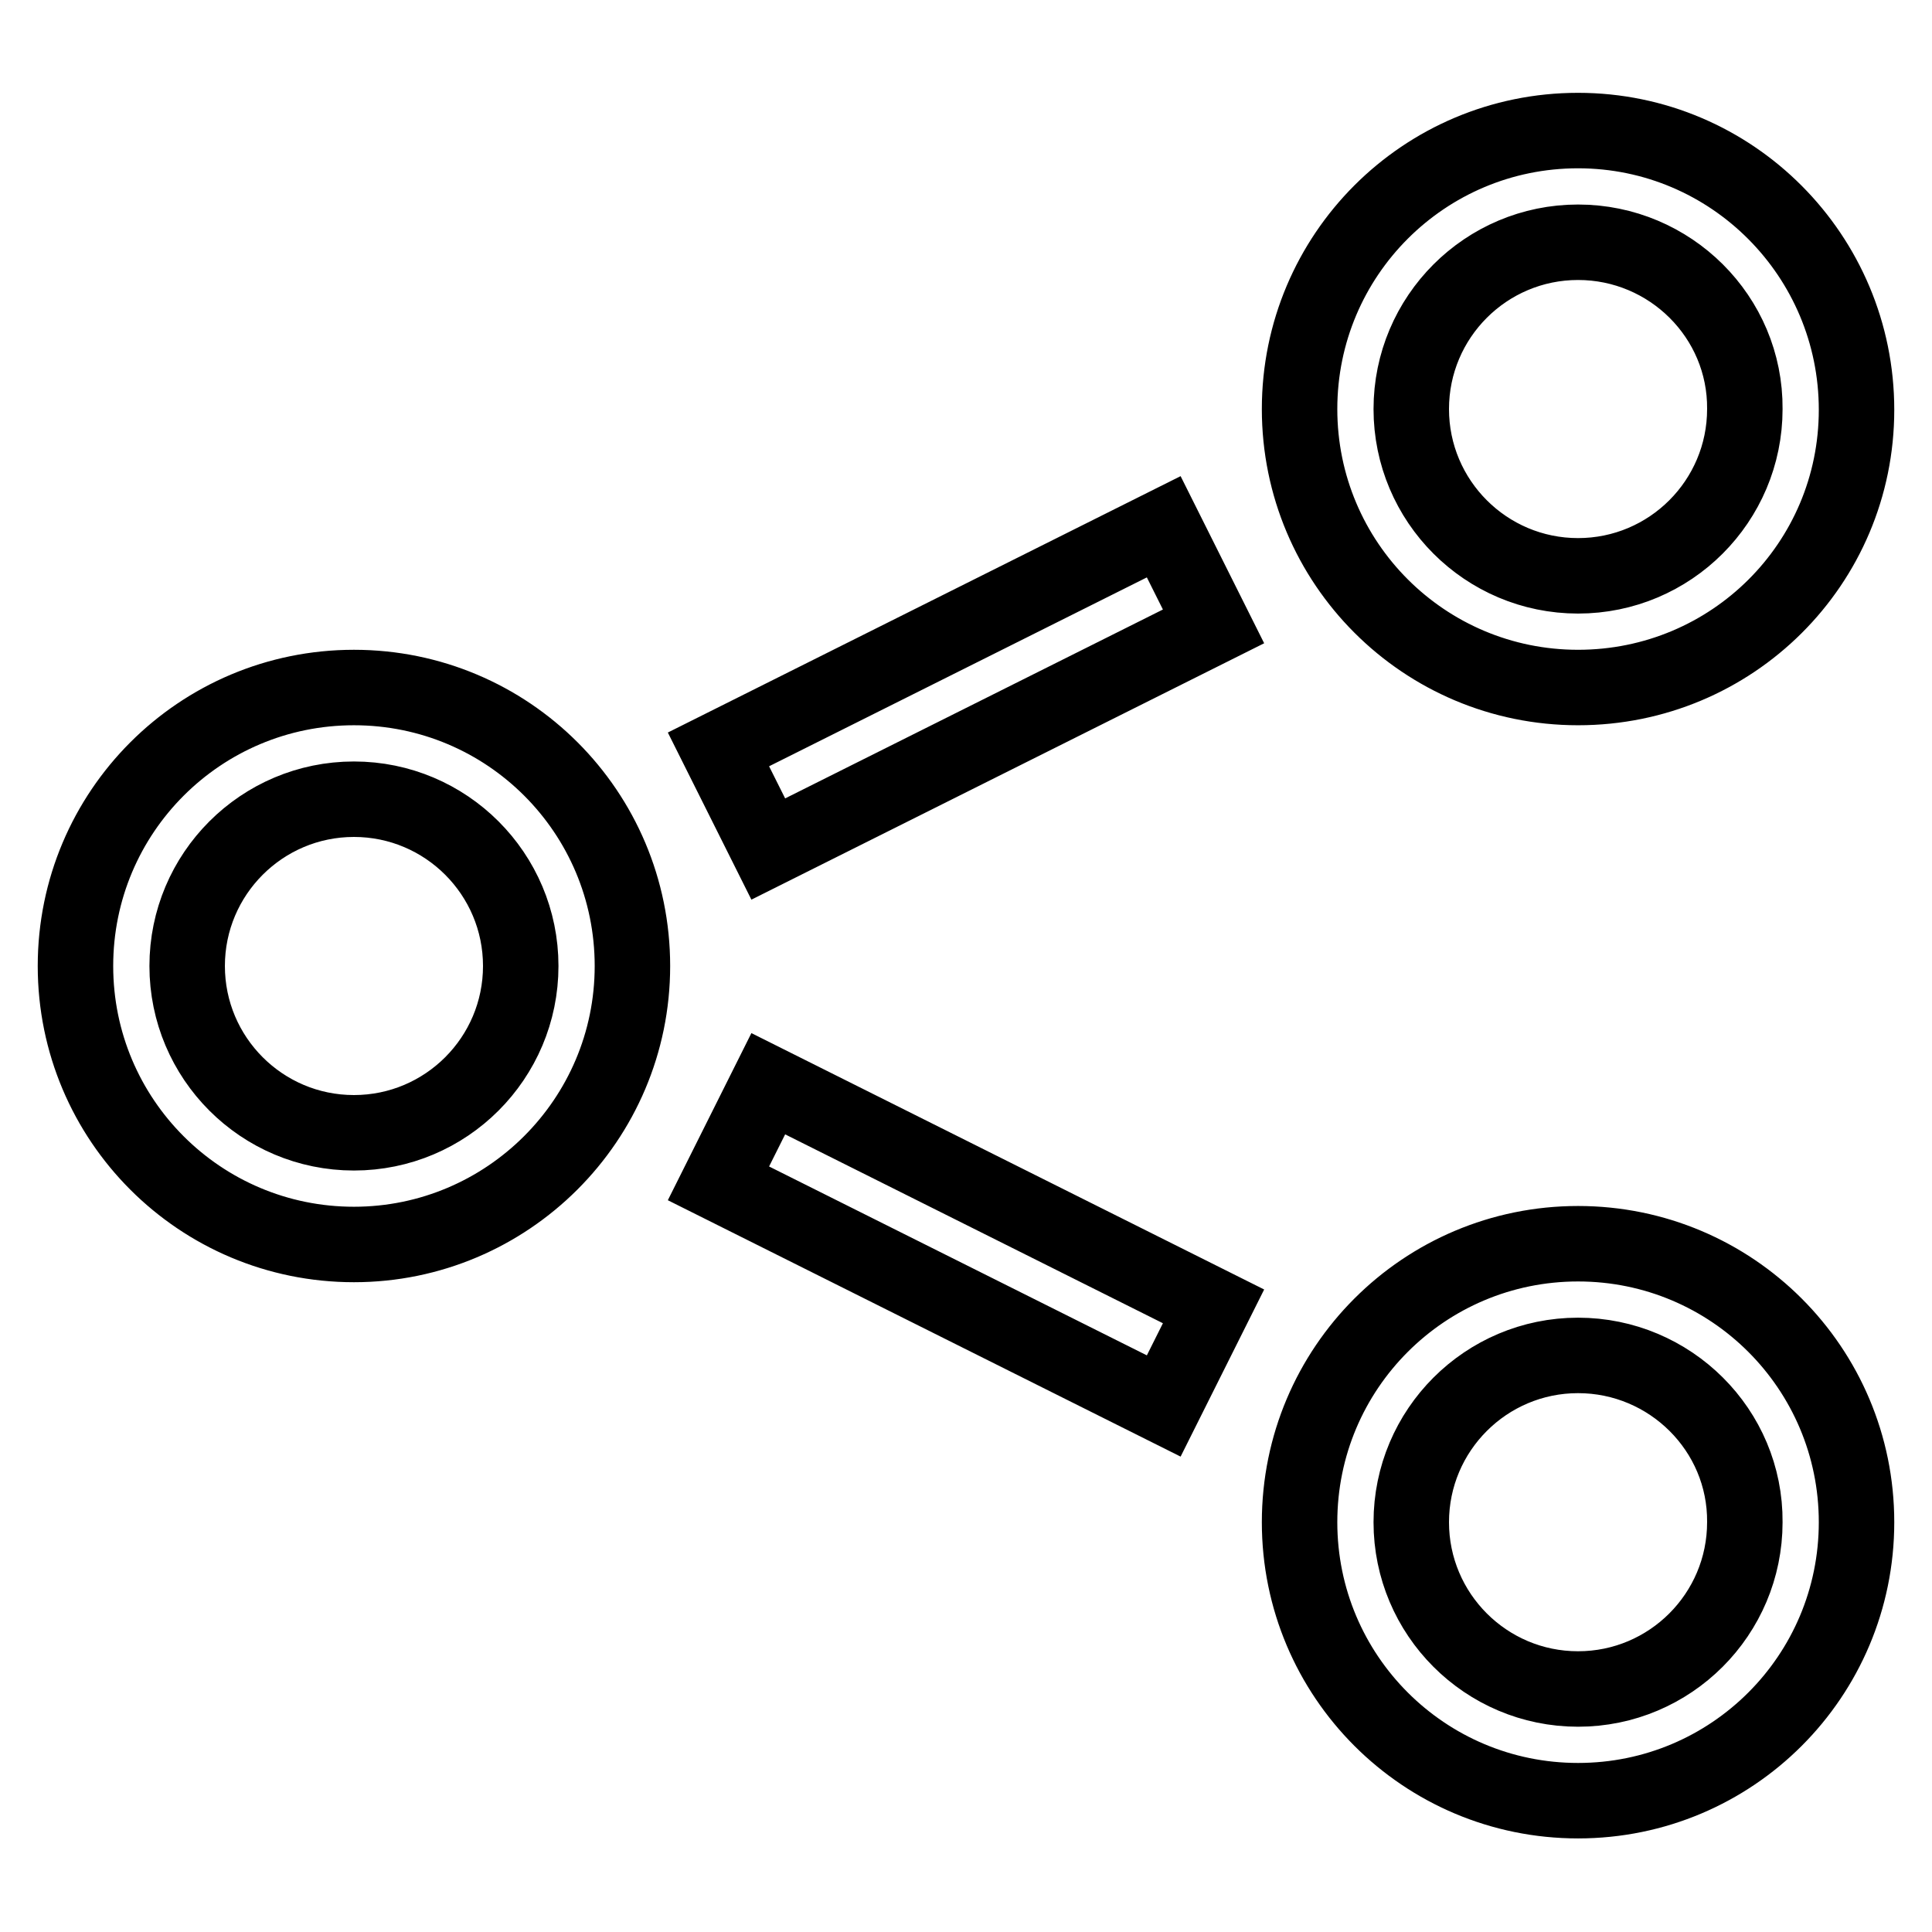 <?xml version="1.0" encoding="utf-8"?>
<!-- Svg Vector Icons : http://www.onlinewebfonts.com/icon -->
<!DOCTYPE svg PUBLIC "-//W3C//DTD SVG 1.1//EN" "http://www.w3.org/Graphics/SVG/1.1/DTD/svg11.dtd">
<svg version="1.1" xmlns="http://www.w3.org/2000/svg" xmlns:xlink="http://www.w3.org/1999/xlink" x="0px" y="0px" viewBox="0 0 256 256" enable-background="new 0 0 256 256" xml:space="preserve">
<g> <path stroke-width="10" fill-opacity="0" stroke="#000000"  d="M46.9,164.9C26.5,164.9,10,148.4,10,128s16.5-36.9,36.9-36.9c20.4,0,36.9,16.5,36.9,36.9 S67.2,164.9,46.9,164.9L46.9,164.9z M46.9,105.9c-12.2,0-22.1,9.9-22.1,22.1c0,12.2,9.9,22.1,22.1,22.1c12.2,0,22.1-9.9,22.1-22.1 C69,115.8,59.1,105.9,46.9,105.9z M209.1,91.1c-20.4,0-36.9-16.5-36.9-36.9s16.5-36.9,36.9-36.9S246,33.9,246,54.3 S229.5,91.1,209.1,91.1L209.1,91.1z M209.1,32.1c-12.2,0-22.1,9.9-22.1,22.1c0,12.2,9.9,22.1,22.1,22.1s22.1-9.9,22.1-22.1 C231.3,42,221.3,32.1,209.1,32.1L209.1,32.1z M209.1,238.6c-20.4,0-36.9-16.5-36.9-36.9c0-20.4,16.5-36.9,36.9-36.9 s36.9,16.5,36.9,36.9C246,222.1,229.5,238.6,209.1,238.6L209.1,238.6z M209.1,179.6c-12.2,0-22.1,9.9-22.1,22.1 c0,12.2,9.9,22.1,22.1,22.1s22.1-9.9,22.1-22.1C231.3,189.5,221.3,179.6,209.1,179.6z M95.2,99.3l59-29.5l6.6,13.2l-59,29.5 L95.2,99.3z M95.2,156.8l6.6-13.2l59,29.5l-6.6,13.2L95.2,156.8z"/></g>
</svg>